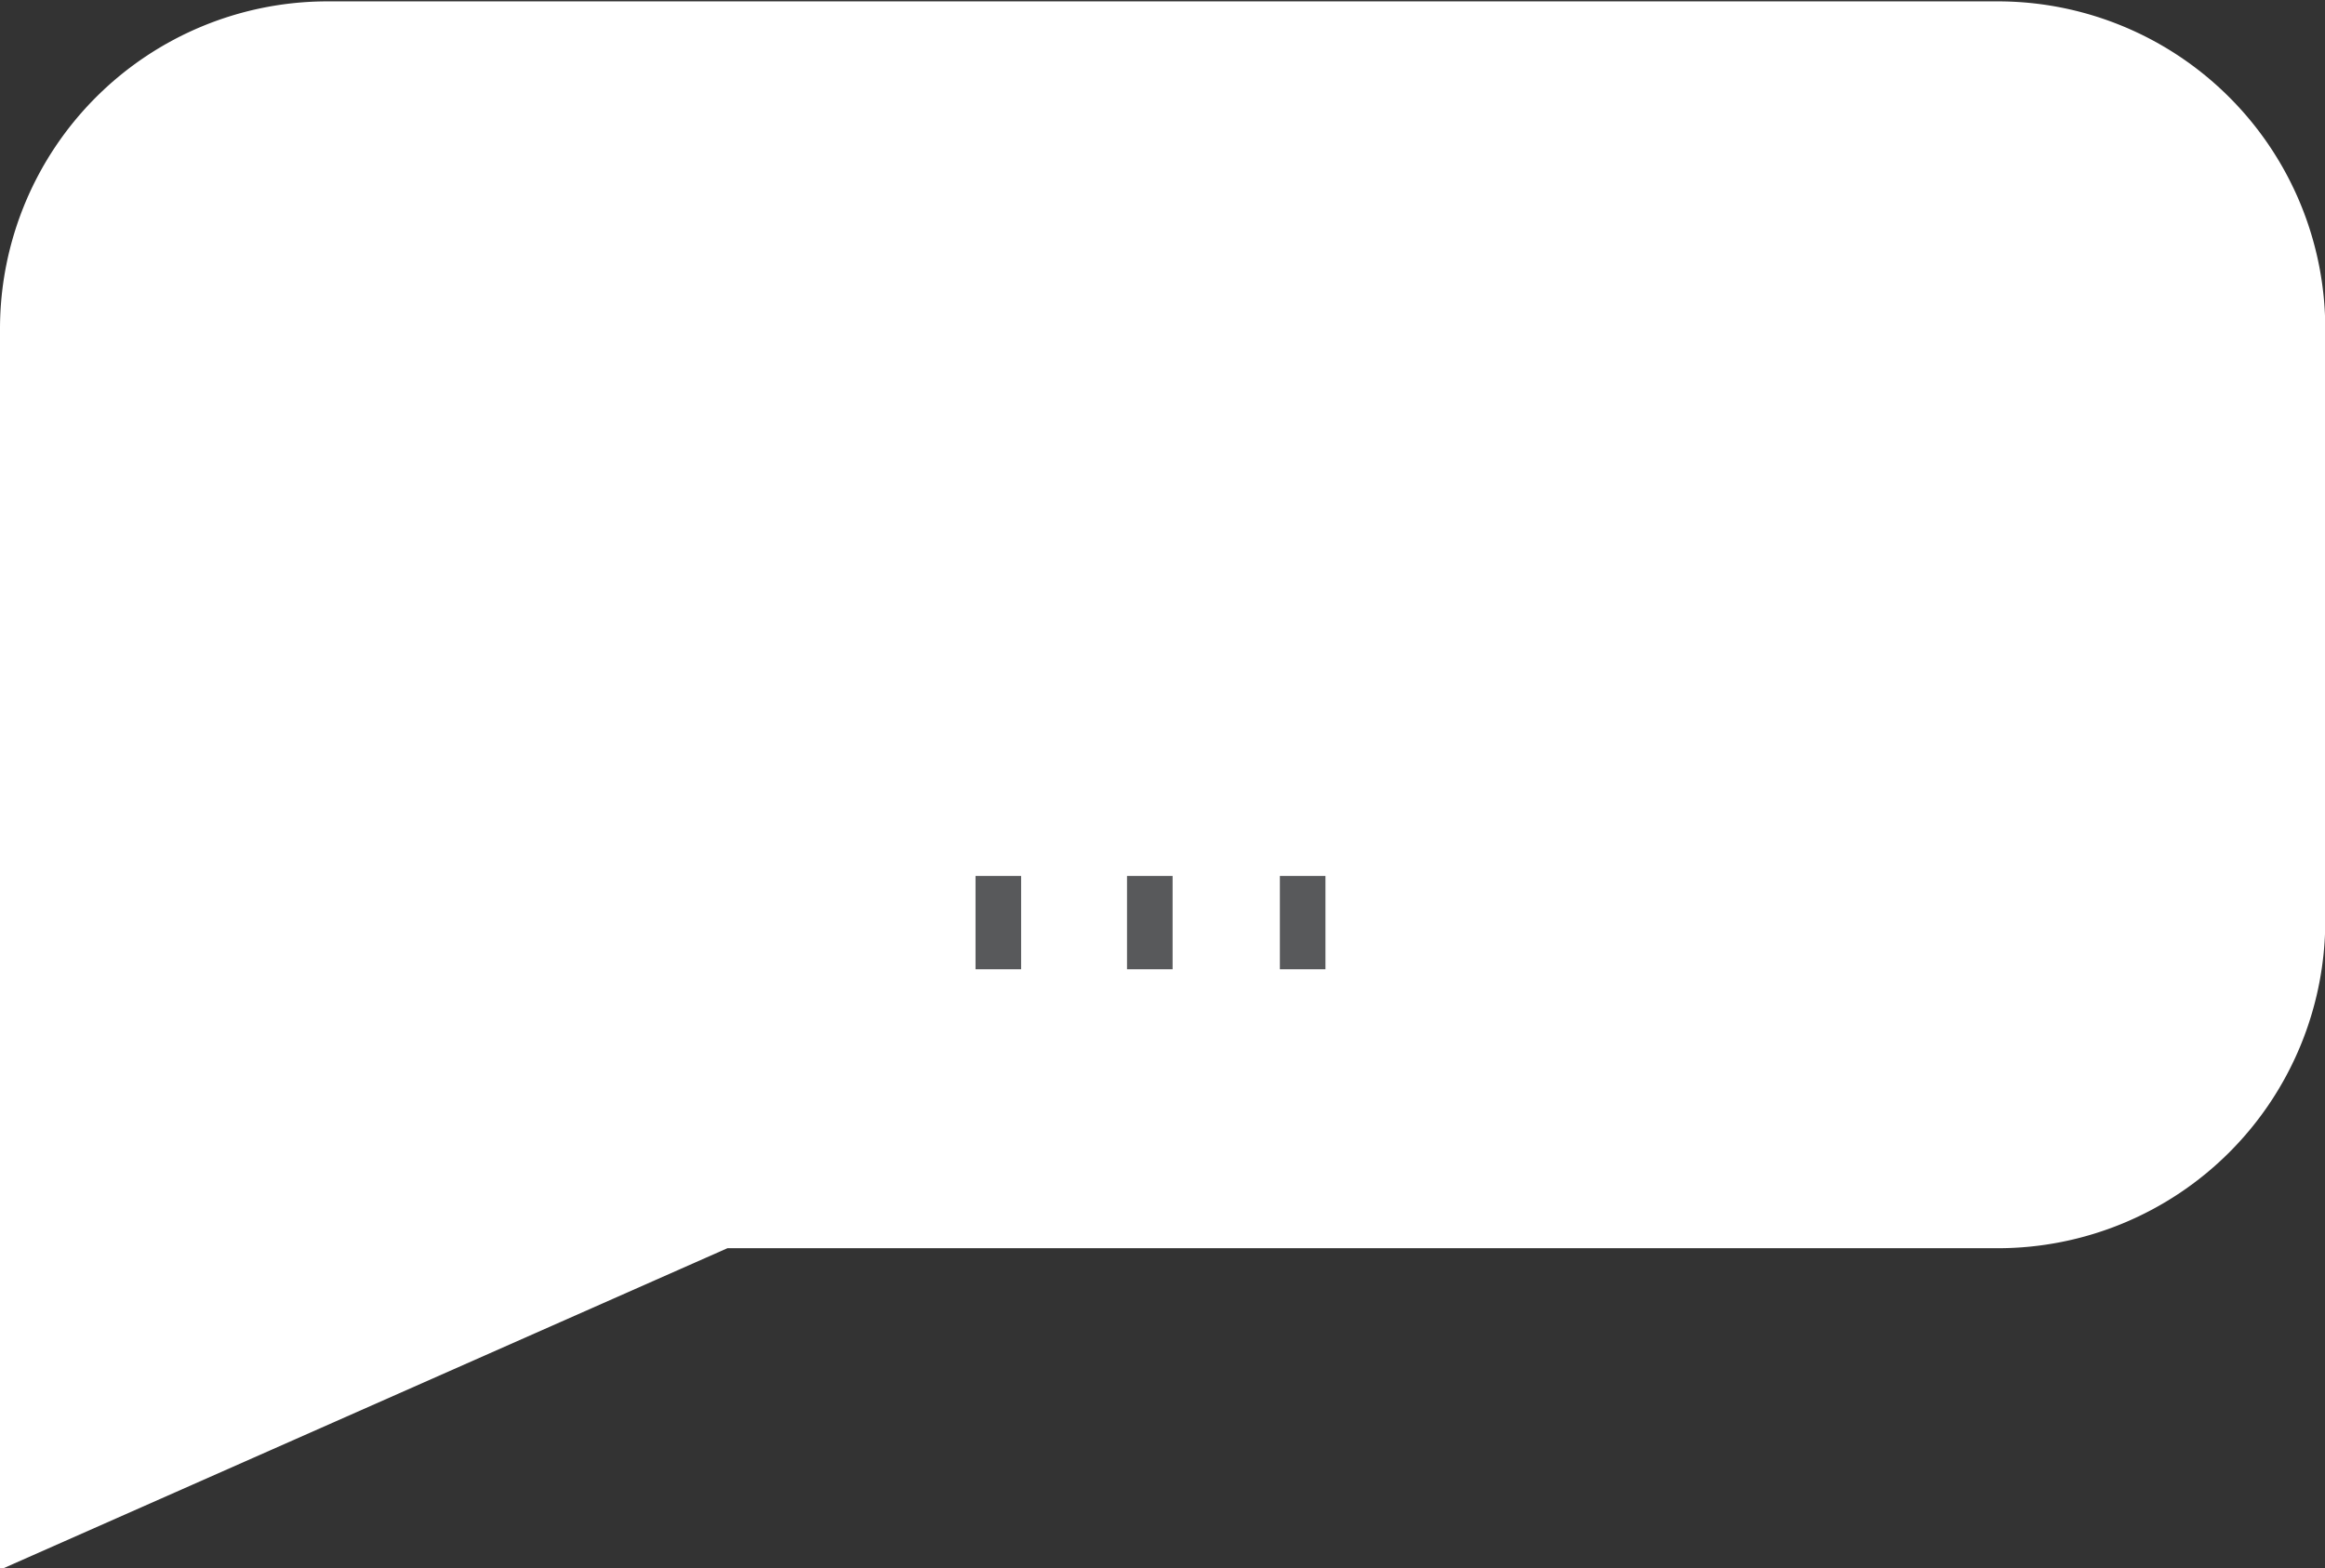 <svg id="Layer_1" data-name="Layer 1" xmlns="http://www.w3.org/2000/svg" viewBox="0 0 85.18 57.46"><rect x="0" y="0" width="85.18" height="57.46" fill="#333333" stroke="none"/><defs><style>.cls-1{fill:#fff;}.cls-2{fill:#58595b;}</style></defs><path class="cls-1" d="M876.3,1604H829.76l-26.65,11.78v-45.46a12,12,0,0,1,12-12H876.3a12,12,0,0,1,12,12V1592A12,12,0,0,1,876.3,1604Z" transform="translate(-803.11 -1558.27)"/><path class="cls-2" d="M838.85,1593.78v-3.42h1.67v3.42Z" transform="translate(-803.11 -1558.27)"/><path class="cls-2" d="M844.4,1593.78v-3.42h1.67v3.42Z" transform="translate(-803.11 -1558.27)"/><path class="cls-2" d="M850,1593.78v-3.42h1.67v3.42Z" transform="translate(-803.11 -1558.27)"/></svg>